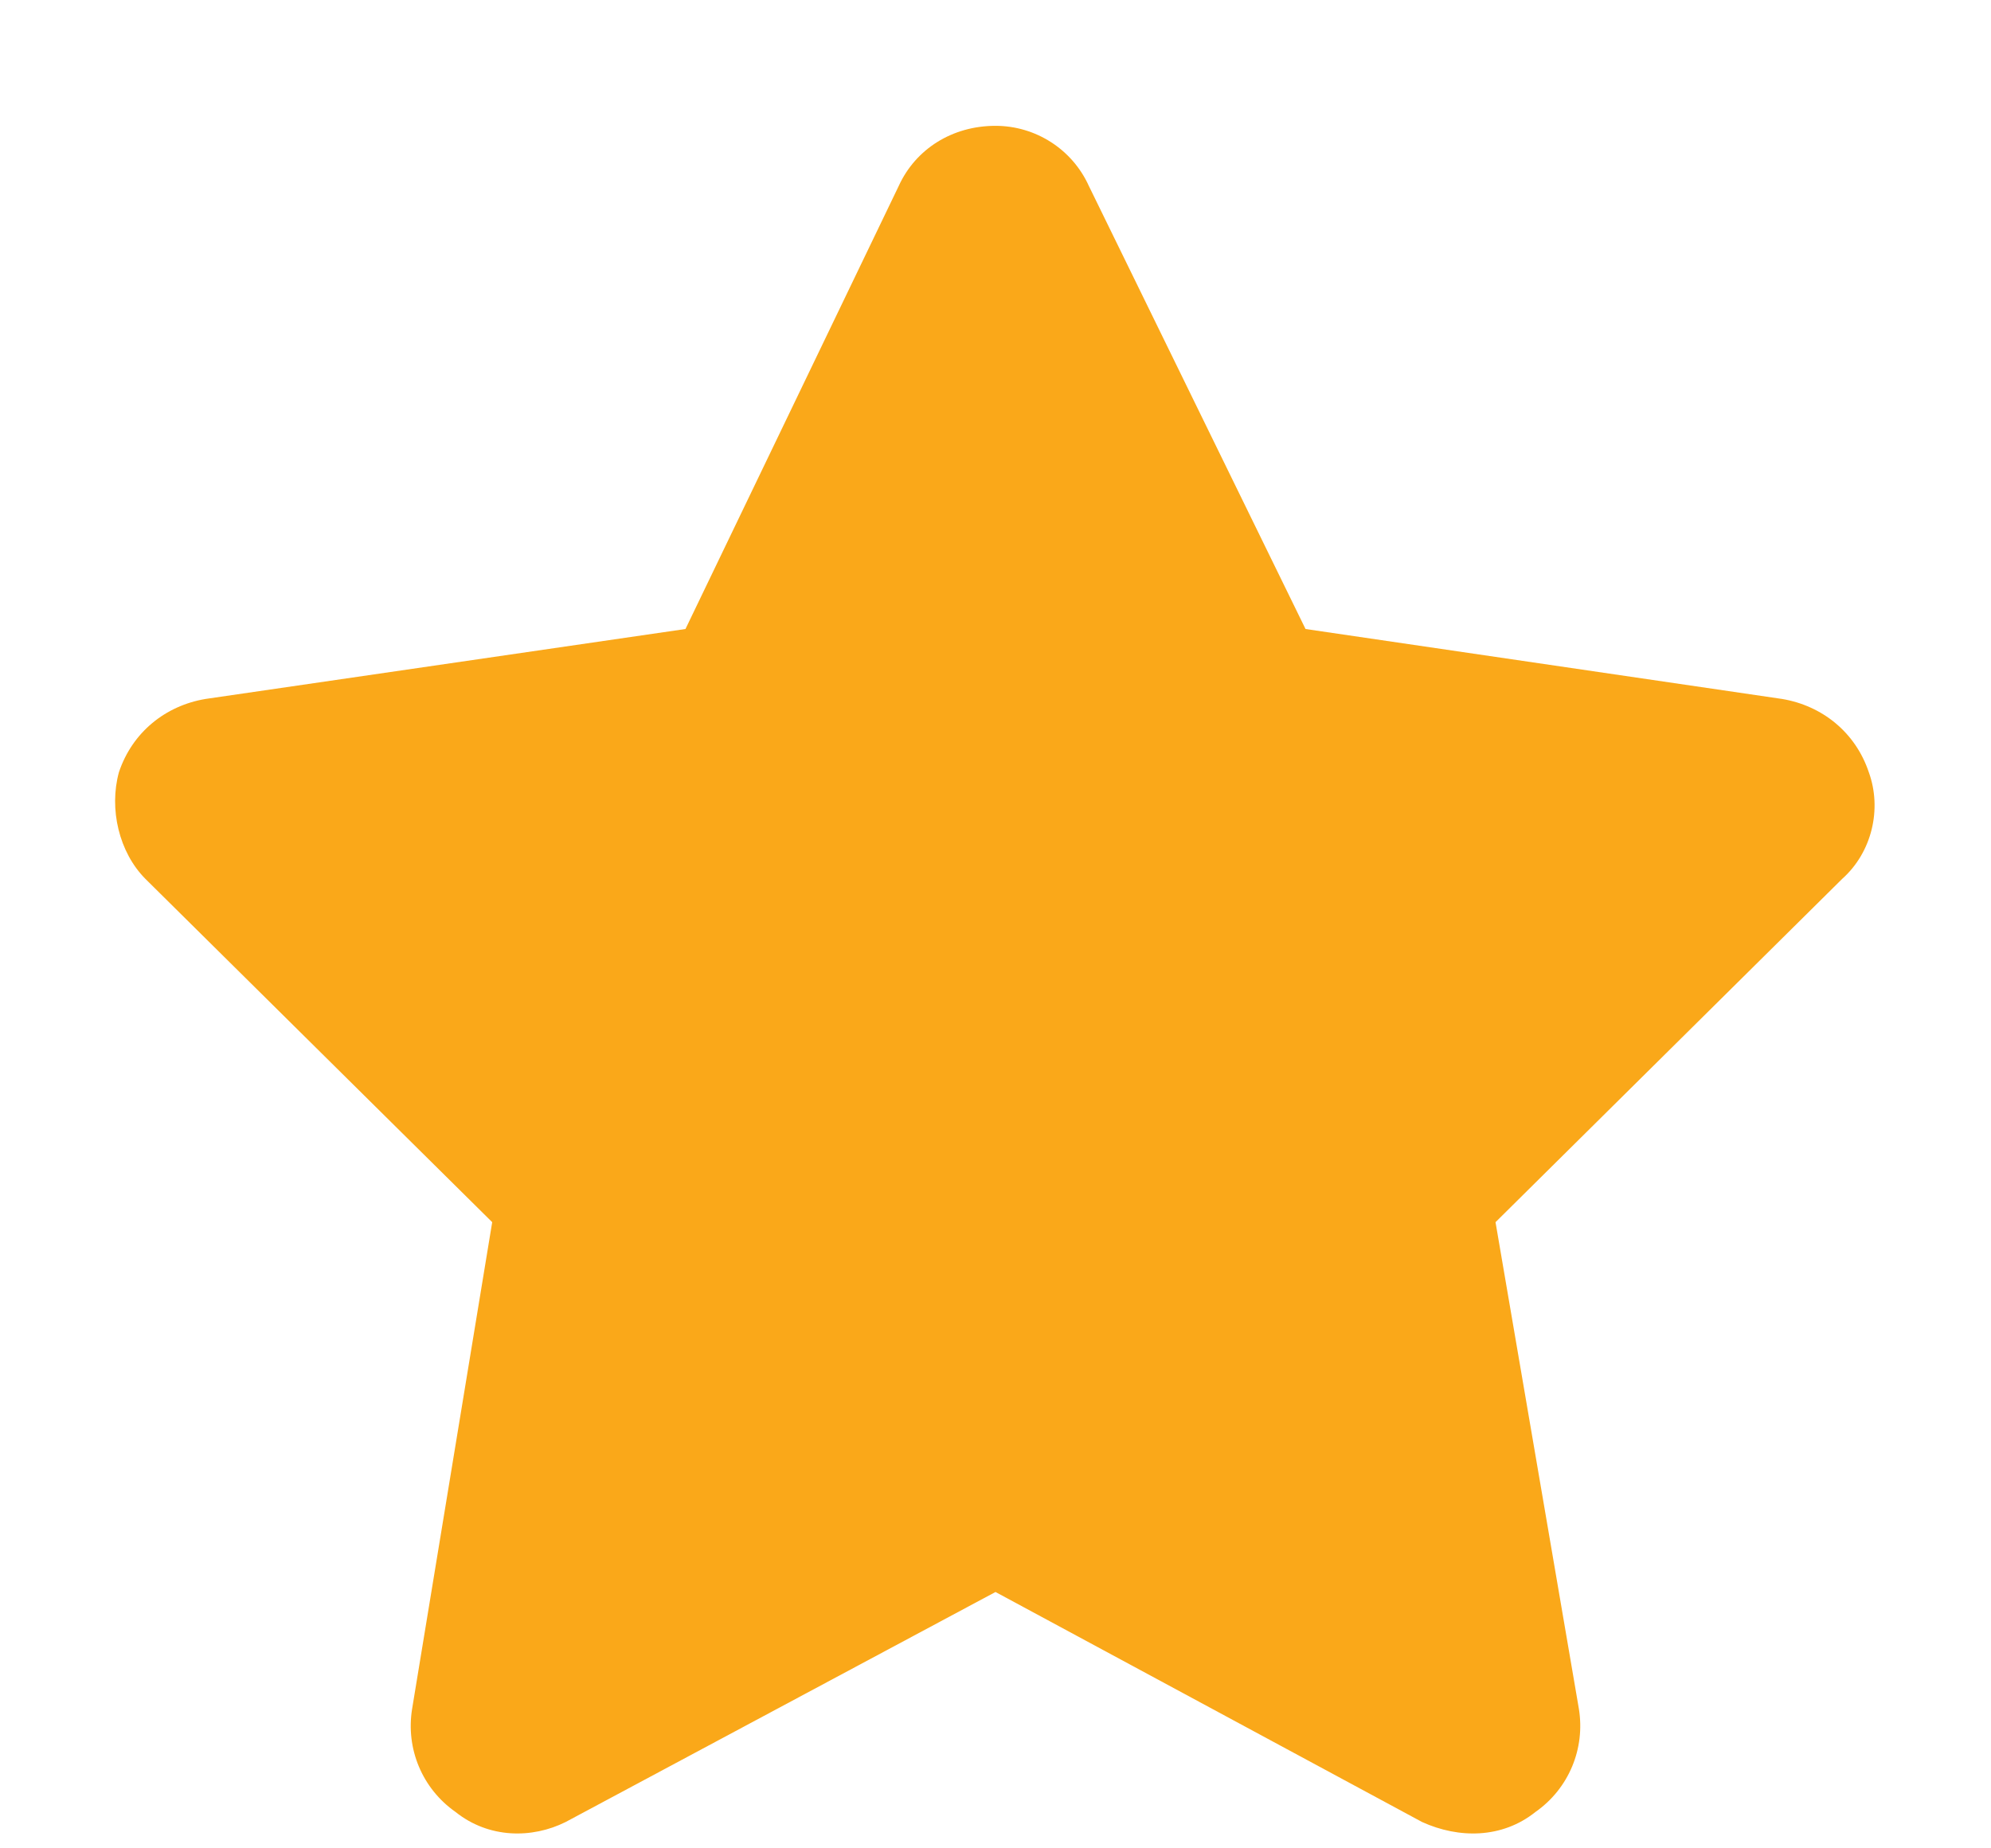 <svg width="14" height="13" viewBox="0 0 14 13" fill="none" xmlns="http://www.w3.org/2000/svg">
<path d="M7.656 1.307L9.18 4.424L12.531 4.916C12.812 4.963 13.047 5.15 13.141 5.432C13.234 5.689 13.164 5.994 12.953 6.182L10.516 8.596L11.102 12.018C11.148 12.299 11.031 12.58 10.797 12.744C10.562 12.932 10.258 12.932 10 12.815L7 11.197L3.977 12.815C3.742 12.932 3.438 12.932 3.203 12.744C2.969 12.58 2.852 12.299 2.898 12.018L3.461 8.596L1.023 6.182C0.836 5.994 0.766 5.689 0.836 5.432C0.93 5.15 1.164 4.963 1.445 4.916L4.82 4.424L6.32 1.307C6.438 1.049 6.695 0.885 7 0.885C7.281 0.885 7.539 1.049 7.656 1.307Z" fill="#FAA819"/>
</svg>
